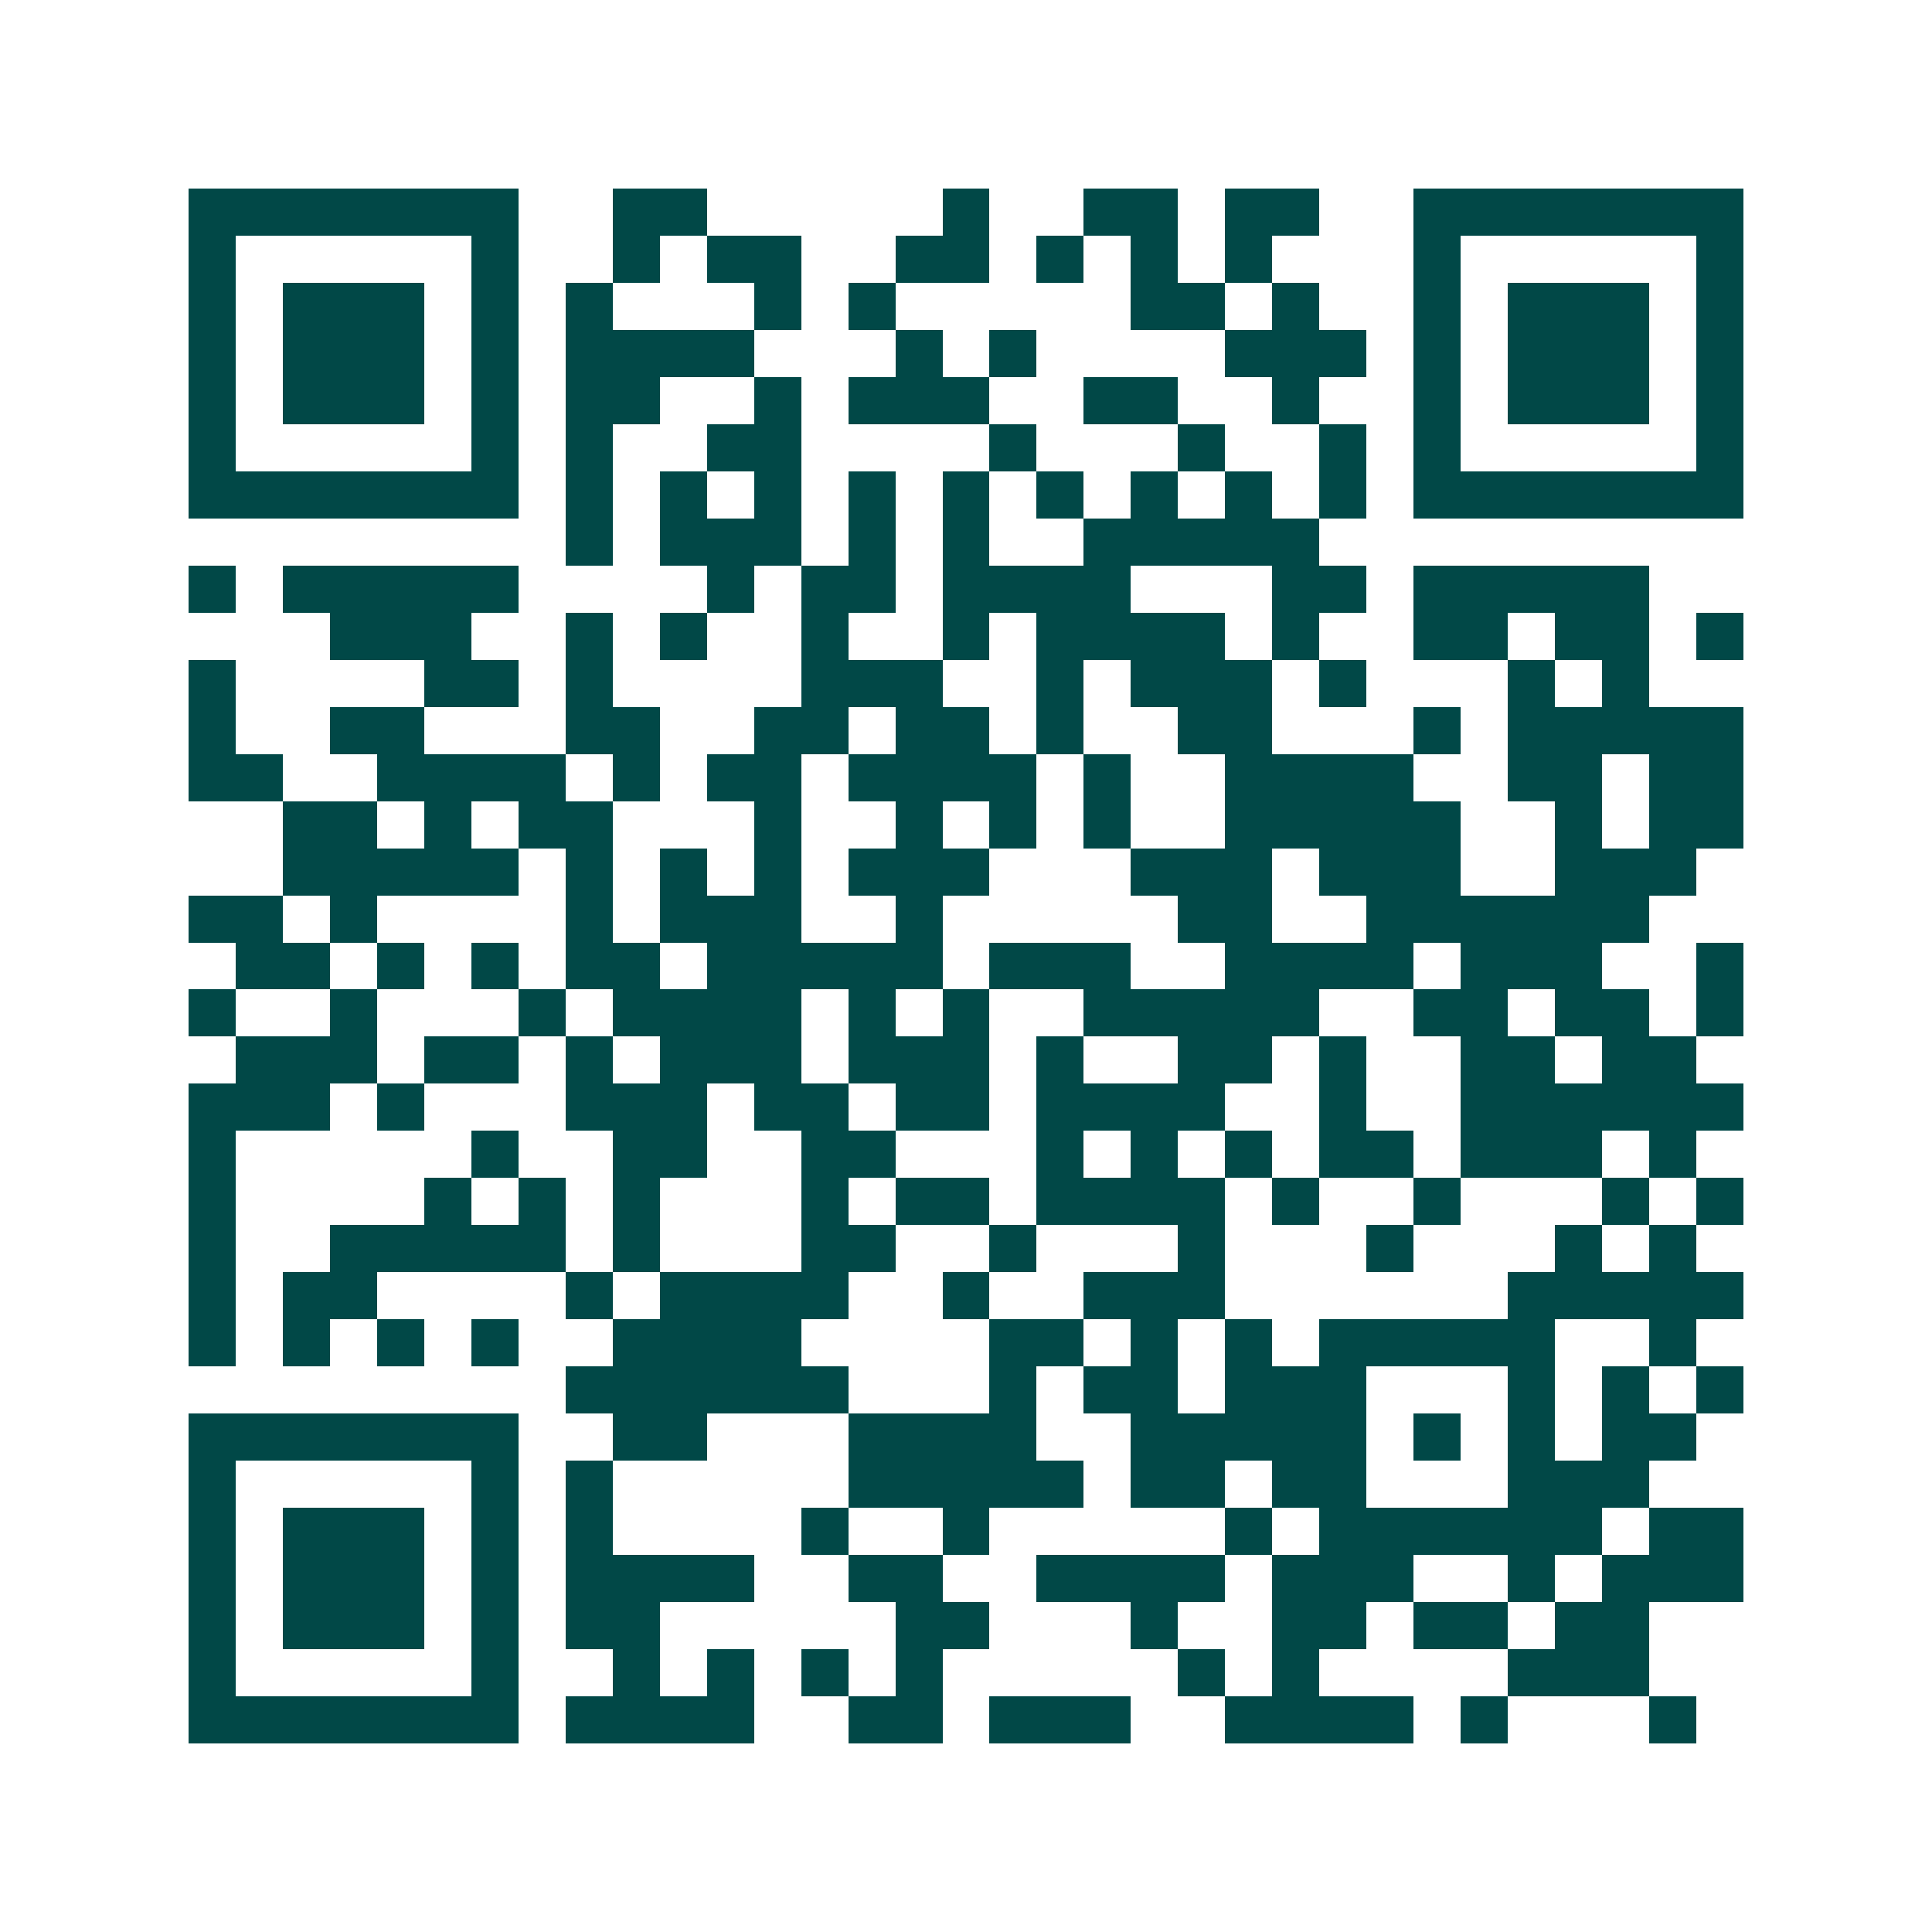 <svg xmlns="http://www.w3.org/2000/svg" width="200" height="200" viewBox="0 0 41 41" shape-rendering="crispEdges"><path fill="#ffffff" d="M0 0h41v41H0z"/><path stroke="#014847" d="M4 4.5h7m2 0h2m5 0h1m2 0h2m1 0h2m2 0h7M4 5.5h1m5 0h1m2 0h1m1 0h2m2 0h2m1 0h1m1 0h1m1 0h1m3 0h1m5 0h1M4 6.5h1m1 0h3m1 0h1m1 0h1m3 0h1m1 0h1m5 0h2m1 0h1m2 0h1m1 0h3m1 0h1M4 7.5h1m1 0h3m1 0h1m1 0h4m3 0h1m1 0h1m4 0h3m1 0h1m1 0h3m1 0h1M4 8.5h1m1 0h3m1 0h1m1 0h2m2 0h1m1 0h3m2 0h2m2 0h1m2 0h1m1 0h3m1 0h1M4 9.5h1m5 0h1m1 0h1m2 0h2m4 0h1m3 0h1m2 0h1m1 0h1m5 0h1M4 10.5h7m1 0h1m1 0h1m1 0h1m1 0h1m1 0h1m1 0h1m1 0h1m1 0h1m1 0h1m1 0h7M12 11.5h1m1 0h3m1 0h1m1 0h1m2 0h5M4 12.5h1m1 0h5m4 0h1m1 0h2m1 0h4m3 0h2m1 0h5M7 13.5h3m2 0h1m1 0h1m2 0h1m2 0h1m1 0h4m1 0h1m2 0h2m1 0h2m1 0h1M4 14.5h1m4 0h2m1 0h1m4 0h3m2 0h1m1 0h3m1 0h1m3 0h1m1 0h1M4 15.5h1m2 0h2m3 0h2m2 0h2m1 0h2m1 0h1m2 0h2m3 0h1m1 0h5M4 16.5h2m2 0h4m1 0h1m1 0h2m1 0h4m1 0h1m2 0h4m2 0h2m1 0h2M6 17.5h2m1 0h1m1 0h2m3 0h1m2 0h1m1 0h1m1 0h1m2 0h5m2 0h1m1 0h2M6 18.5h5m1 0h1m1 0h1m1 0h1m1 0h3m3 0h3m1 0h3m2 0h3M4 19.5h2m1 0h1m4 0h1m1 0h3m2 0h1m5 0h2m2 0h6M5 20.5h2m1 0h1m1 0h1m1 0h2m1 0h5m1 0h3m2 0h4m1 0h3m2 0h1M4 21.5h1m2 0h1m3 0h1m1 0h4m1 0h1m1 0h1m2 0h5m2 0h2m1 0h2m1 0h1M5 22.5h3m1 0h2m1 0h1m1 0h3m1 0h3m1 0h1m2 0h2m1 0h1m2 0h2m1 0h2M4 23.5h3m1 0h1m3 0h3m1 0h2m1 0h2m1 0h4m2 0h1m2 0h6M4 24.5h1m5 0h1m2 0h2m2 0h2m3 0h1m1 0h1m1 0h1m1 0h2m1 0h3m1 0h1M4 25.5h1m4 0h1m1 0h1m1 0h1m3 0h1m1 0h2m1 0h4m1 0h1m2 0h1m3 0h1m1 0h1M4 26.5h1m2 0h5m1 0h1m3 0h2m2 0h1m3 0h1m3 0h1m3 0h1m1 0h1M4 27.5h1m1 0h2m4 0h1m1 0h4m2 0h1m2 0h3m6 0h5M4 28.5h1m1 0h1m1 0h1m1 0h1m2 0h4m4 0h2m1 0h1m1 0h1m1 0h5m2 0h1M12 29.5h6m3 0h1m1 0h2m1 0h3m3 0h1m1 0h1m1 0h1M4 30.5h7m2 0h2m3 0h4m2 0h5m1 0h1m1 0h1m1 0h2M4 31.5h1m5 0h1m1 0h1m5 0h5m1 0h2m1 0h2m3 0h3M4 32.5h1m1 0h3m1 0h1m1 0h1m4 0h1m2 0h1m5 0h1m1 0h6m1 0h2M4 33.5h1m1 0h3m1 0h1m1 0h4m2 0h2m2 0h4m1 0h3m2 0h1m1 0h3M4 34.5h1m1 0h3m1 0h1m1 0h2m5 0h2m3 0h1m2 0h2m1 0h2m1 0h2M4 35.5h1m5 0h1m2 0h1m1 0h1m1 0h1m1 0h1m5 0h1m1 0h1m4 0h3M4 36.5h7m1 0h4m2 0h2m1 0h3m2 0h4m1 0h1m3 0h1"/></svg>
